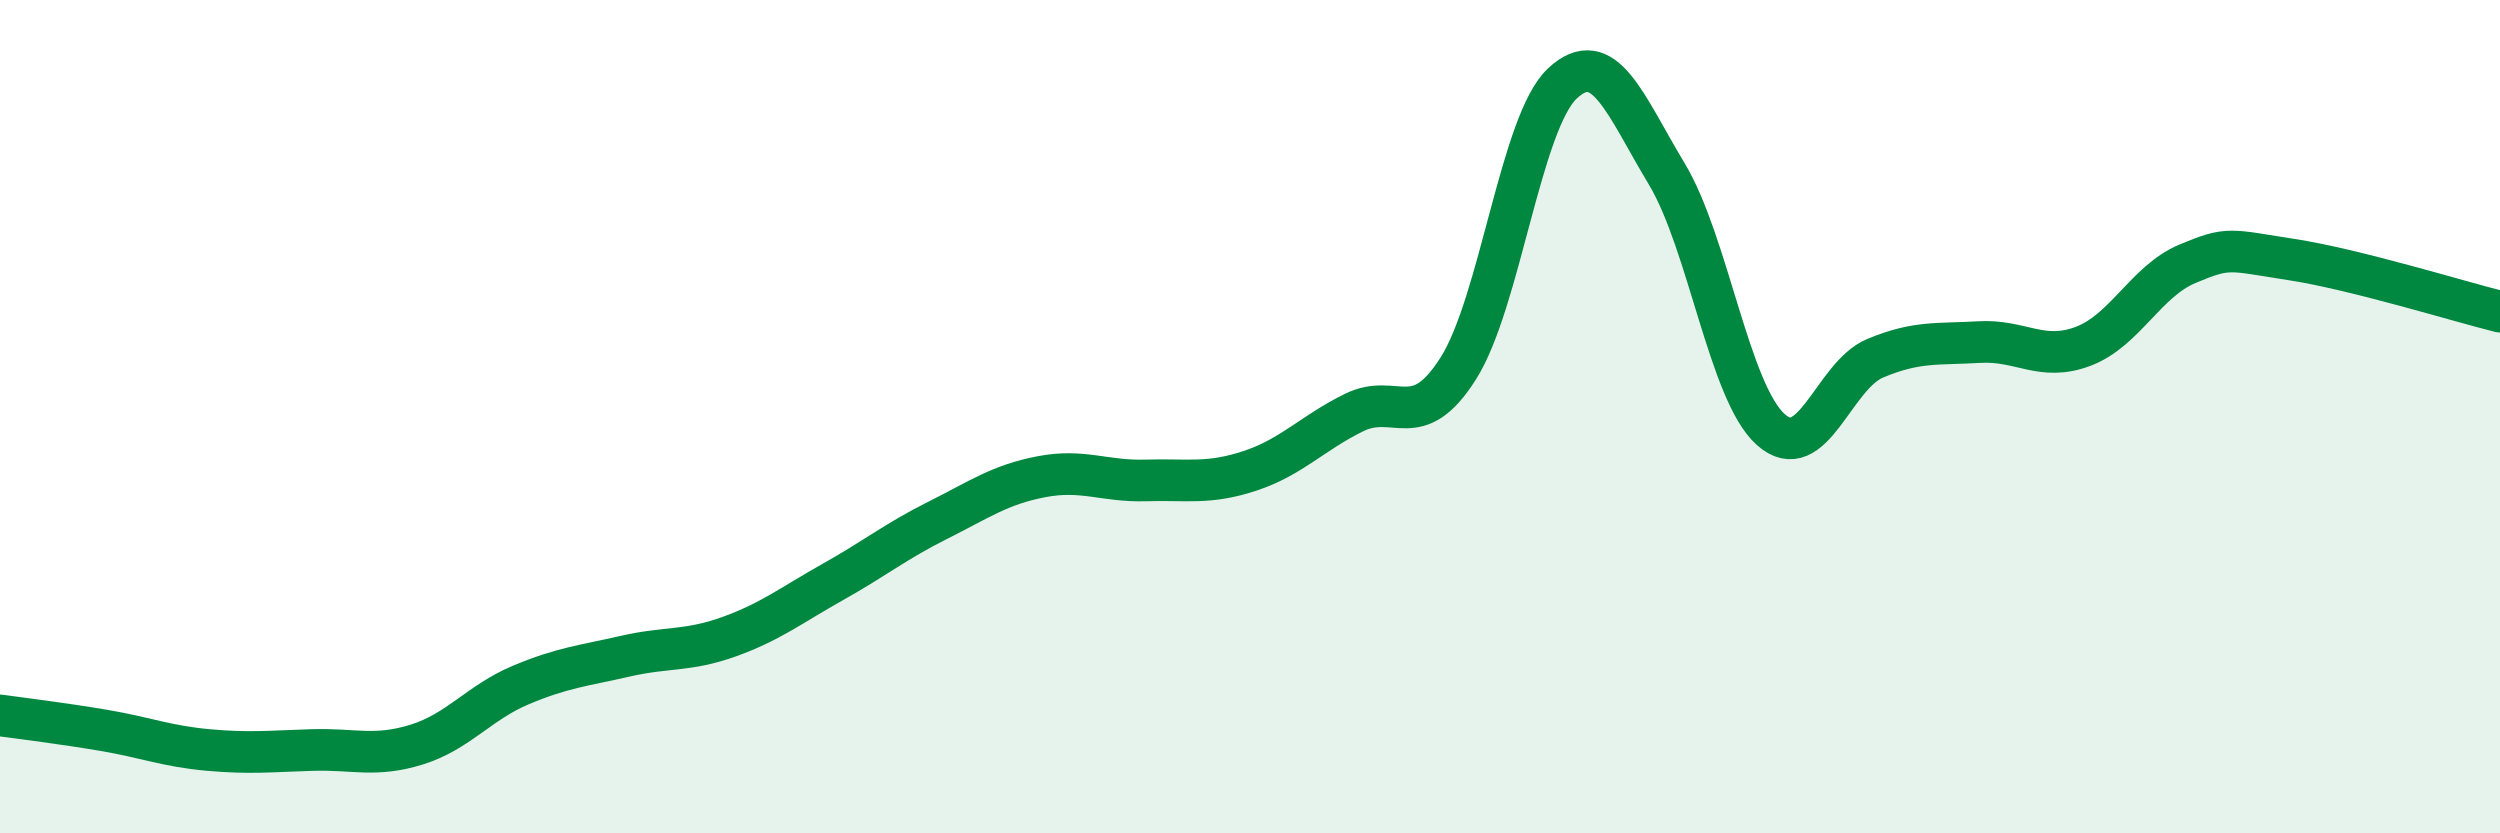 
    <svg width="60" height="20" viewBox="0 0 60 20" xmlns="http://www.w3.org/2000/svg">
      <path
        d="M 0,17.17 C 0.5,17.24 1.5,17.36 2.5,17.53 C 3.5,17.7 4,17.91 5,18 C 6,18.09 6.5,18.03 7.5,18 C 8.5,17.97 9,18.18 10,17.87 C 11,17.56 11.5,16.86 12.5,16.44 C 13.5,16.02 14,15.98 15,15.75 C 16,15.52 16.5,15.64 17.5,15.28 C 18.5,14.92 19,14.52 20,13.96 C 21,13.4 21.5,12.99 22.5,12.49 C 23.5,11.99 24,11.63 25,11.44 C 26,11.25 26.5,11.56 27.5,11.53 C 28.5,11.5 29,11.63 30,11.3 C 31,10.97 31.5,10.39 32.5,9.9 C 33.5,9.41 34,10.42 35,8.84 C 36,7.26 36.5,2.93 37.5,2 C 38.5,1.07 39,2.51 40,4.17 C 41,5.83 41.5,9.42 42.5,10.31 C 43.5,11.2 44,9.02 45,8.6 C 46,8.18 46.5,8.27 47.5,8.21 C 48.5,8.15 49,8.69 50,8.31 C 51,7.93 51.5,6.75 52.5,6.33 C 53.5,5.91 53.5,6 55,6.23 C 56.5,6.46 59,7.23 60,7.48L60 20L0 20Z"
        fill="#008740"
        opacity="0.1"
        stroke-linecap="round"
        stroke-linejoin="round"
      />
      <path
        d="M 0,17.17 C 0.5,17.24 1.5,17.36 2.5,17.53 C 3.5,17.7 4,17.91 5,18 C 6,18.09 6.5,18.03 7.5,18 C 8.5,17.97 9,18.18 10,17.87 C 11,17.56 11.5,16.86 12.5,16.44 C 13.5,16.02 14,15.98 15,15.75 C 16,15.52 16.5,15.64 17.5,15.28 C 18.5,14.92 19,14.52 20,13.96 C 21,13.4 21.5,12.99 22.5,12.49 C 23.5,11.99 24,11.63 25,11.44 C 26,11.25 26.5,11.56 27.5,11.53 C 28.5,11.5 29,11.63 30,11.3 C 31,10.97 31.5,10.39 32.5,9.9 C 33.5,9.41 34,10.42 35,8.84 C 36,7.26 36.5,2.93 37.5,2 C 38.5,1.07 39,2.51 40,4.17 C 41,5.83 41.5,9.42 42.5,10.31 C 43.5,11.2 44,9.02 45,8.6 C 46,8.18 46.5,8.27 47.5,8.21 C 48.5,8.15 49,8.69 50,8.31 C 51,7.93 51.5,6.75 52.5,6.33 C 53.5,5.91 53.5,6 55,6.23 C 56.5,6.46 59,7.23 60,7.48"
        stroke="#008740"
        stroke-width="1"
        fill="none"
        stroke-linecap="round"
        stroke-linejoin="round"
      />
    </svg>
  